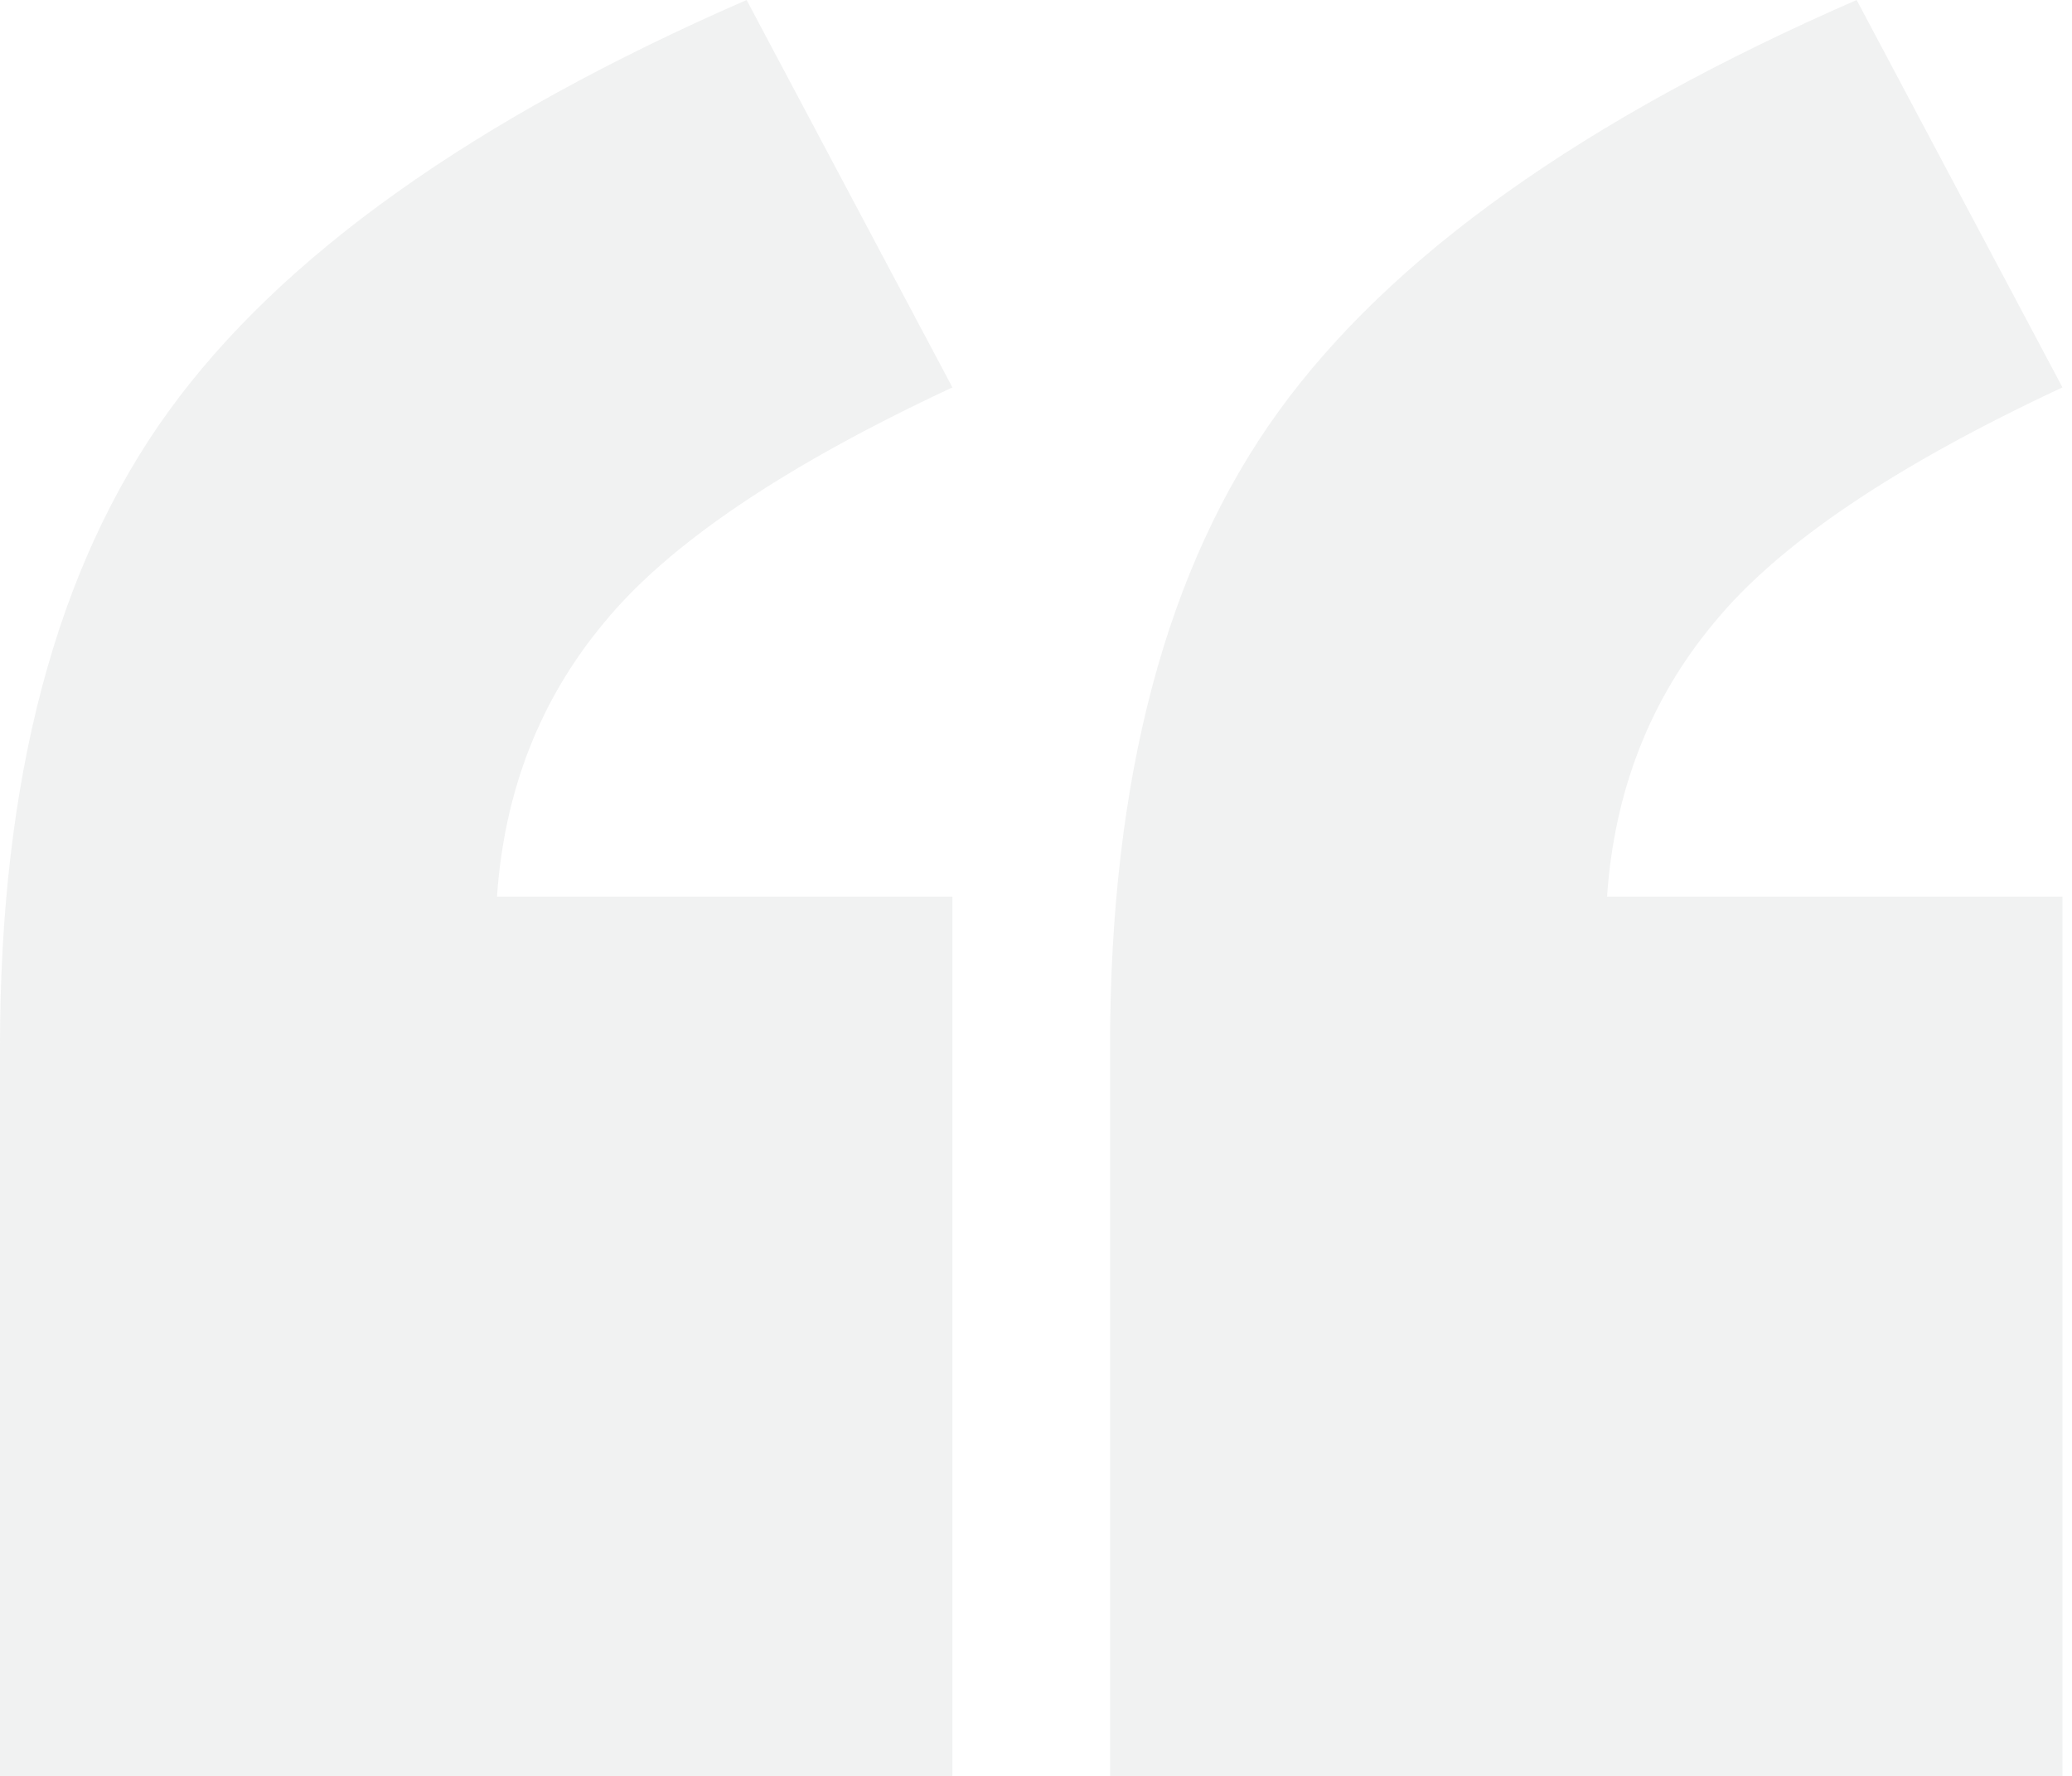 <svg width="140" height="120" viewBox="0 0 140 120" fill="none" xmlns="http://www.w3.org/2000/svg">
<path opacity="0.1" d="M64.352 120H0V70.735C0 52.598 3.797 38.284 11.391 27.794C18.985 17.304 32.003 8.039 50.446 0L64.352 26.177C53.01 31.471 45.169 36.765 40.83 42.059C36.491 47.255 34.074 53.431 33.581 60.588H64.352V120ZM139.355 120H75.003V70.735C75.003 52.598 78.8 38.284 86.394 27.794C93.988 17.304 107.006 8.039 125.449 0L139.355 26.177C128.013 31.471 120.173 36.765 115.833 42.059C111.494 47.255 109.077 53.431 108.584 60.588H139.355V120Z" fill="#737880"/>
</svg>
